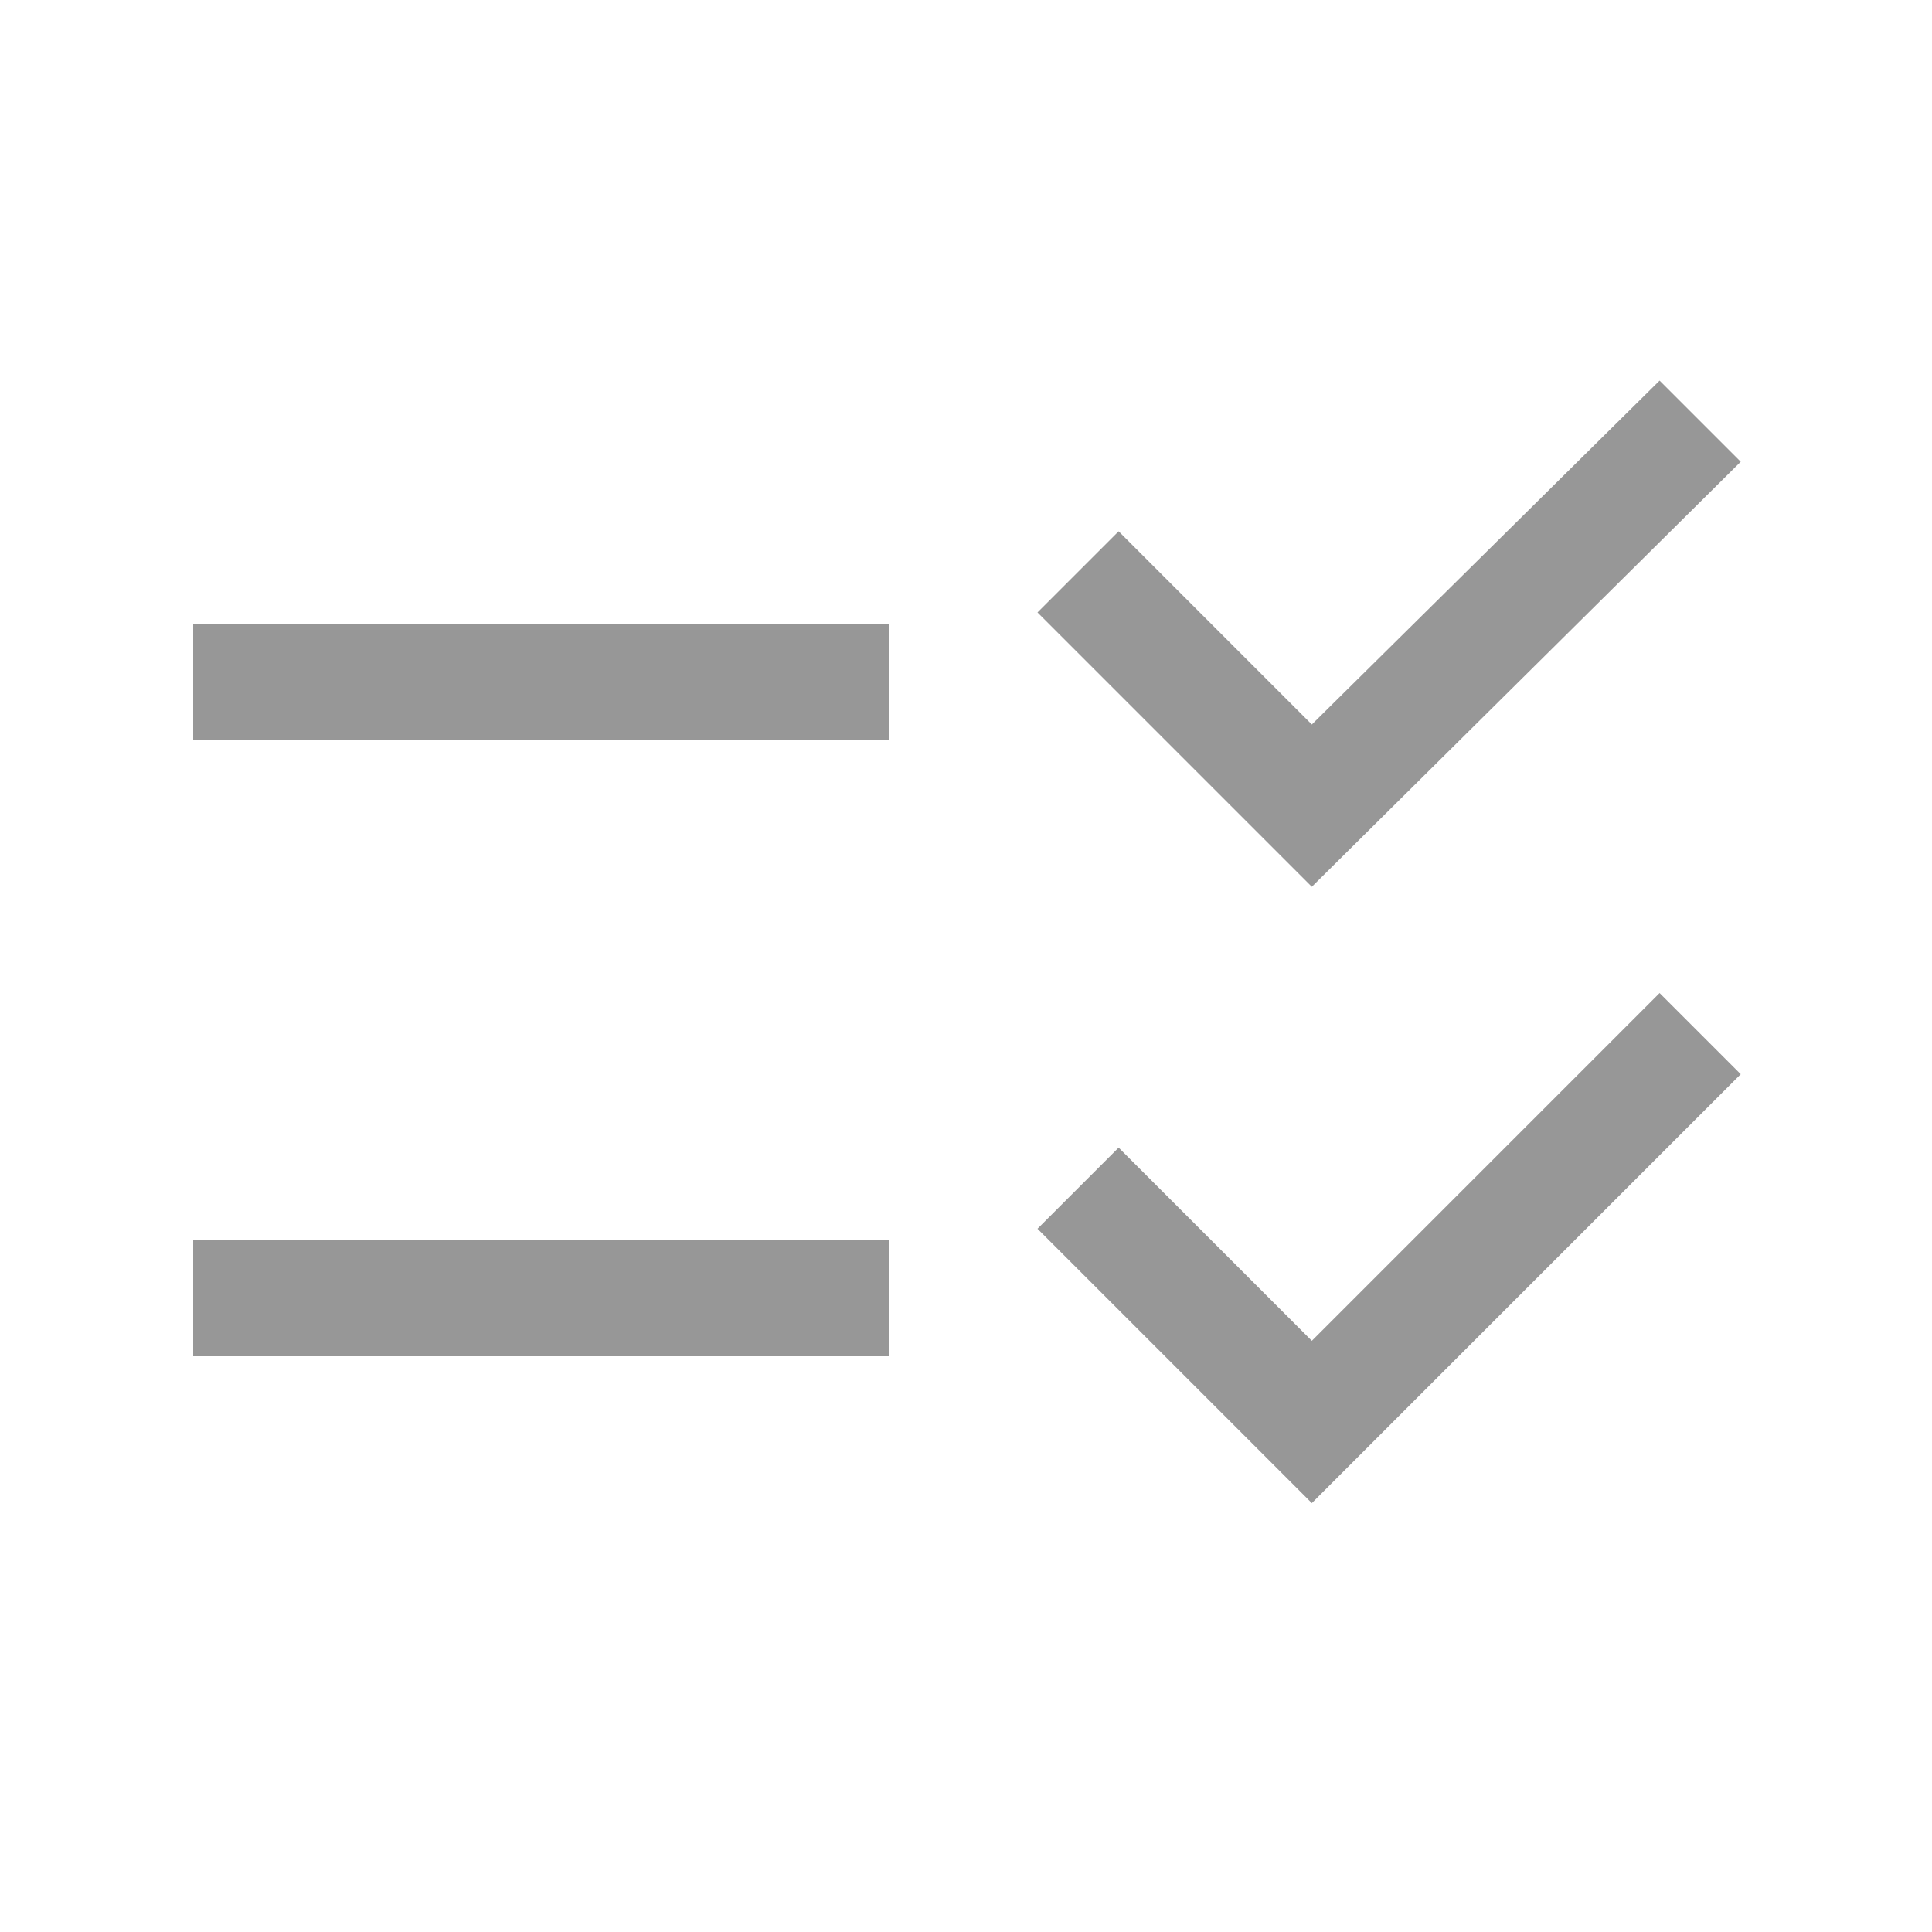 <?xml version="1.0" encoding="utf-8"?>
<!-- Generator: Adobe Illustrator 27.0.0, SVG Export Plug-In . SVG Version: 6.00 Build 0)  -->
<svg version="1.1" id="Layer_1" xmlns="http://www.w3.org/2000/svg" xmlns:xlink="http://www.w3.org/1999/xlink" x="0px" y="0px"
	 viewBox="0 0 100 100" style="enable-background:new 0 0 100 100;" xml:space="preserve">
<style type="text/css">
	.st0{fill:#979797;}
</style>
<path class="st0" d="M10,70.2v-6H46v6H10z M10,38.3v-6H46v6H10z M67.9,77.8L53.7,63.6l4.2-4.2l10,10l18-18l4.2,4.2L67.9,77.8z
	 M67.9,45.9L53.7,31.7l4.2-4.2l10,10l18-17.8l4.2,4.2L67.9,45.9z"/>
</svg>
